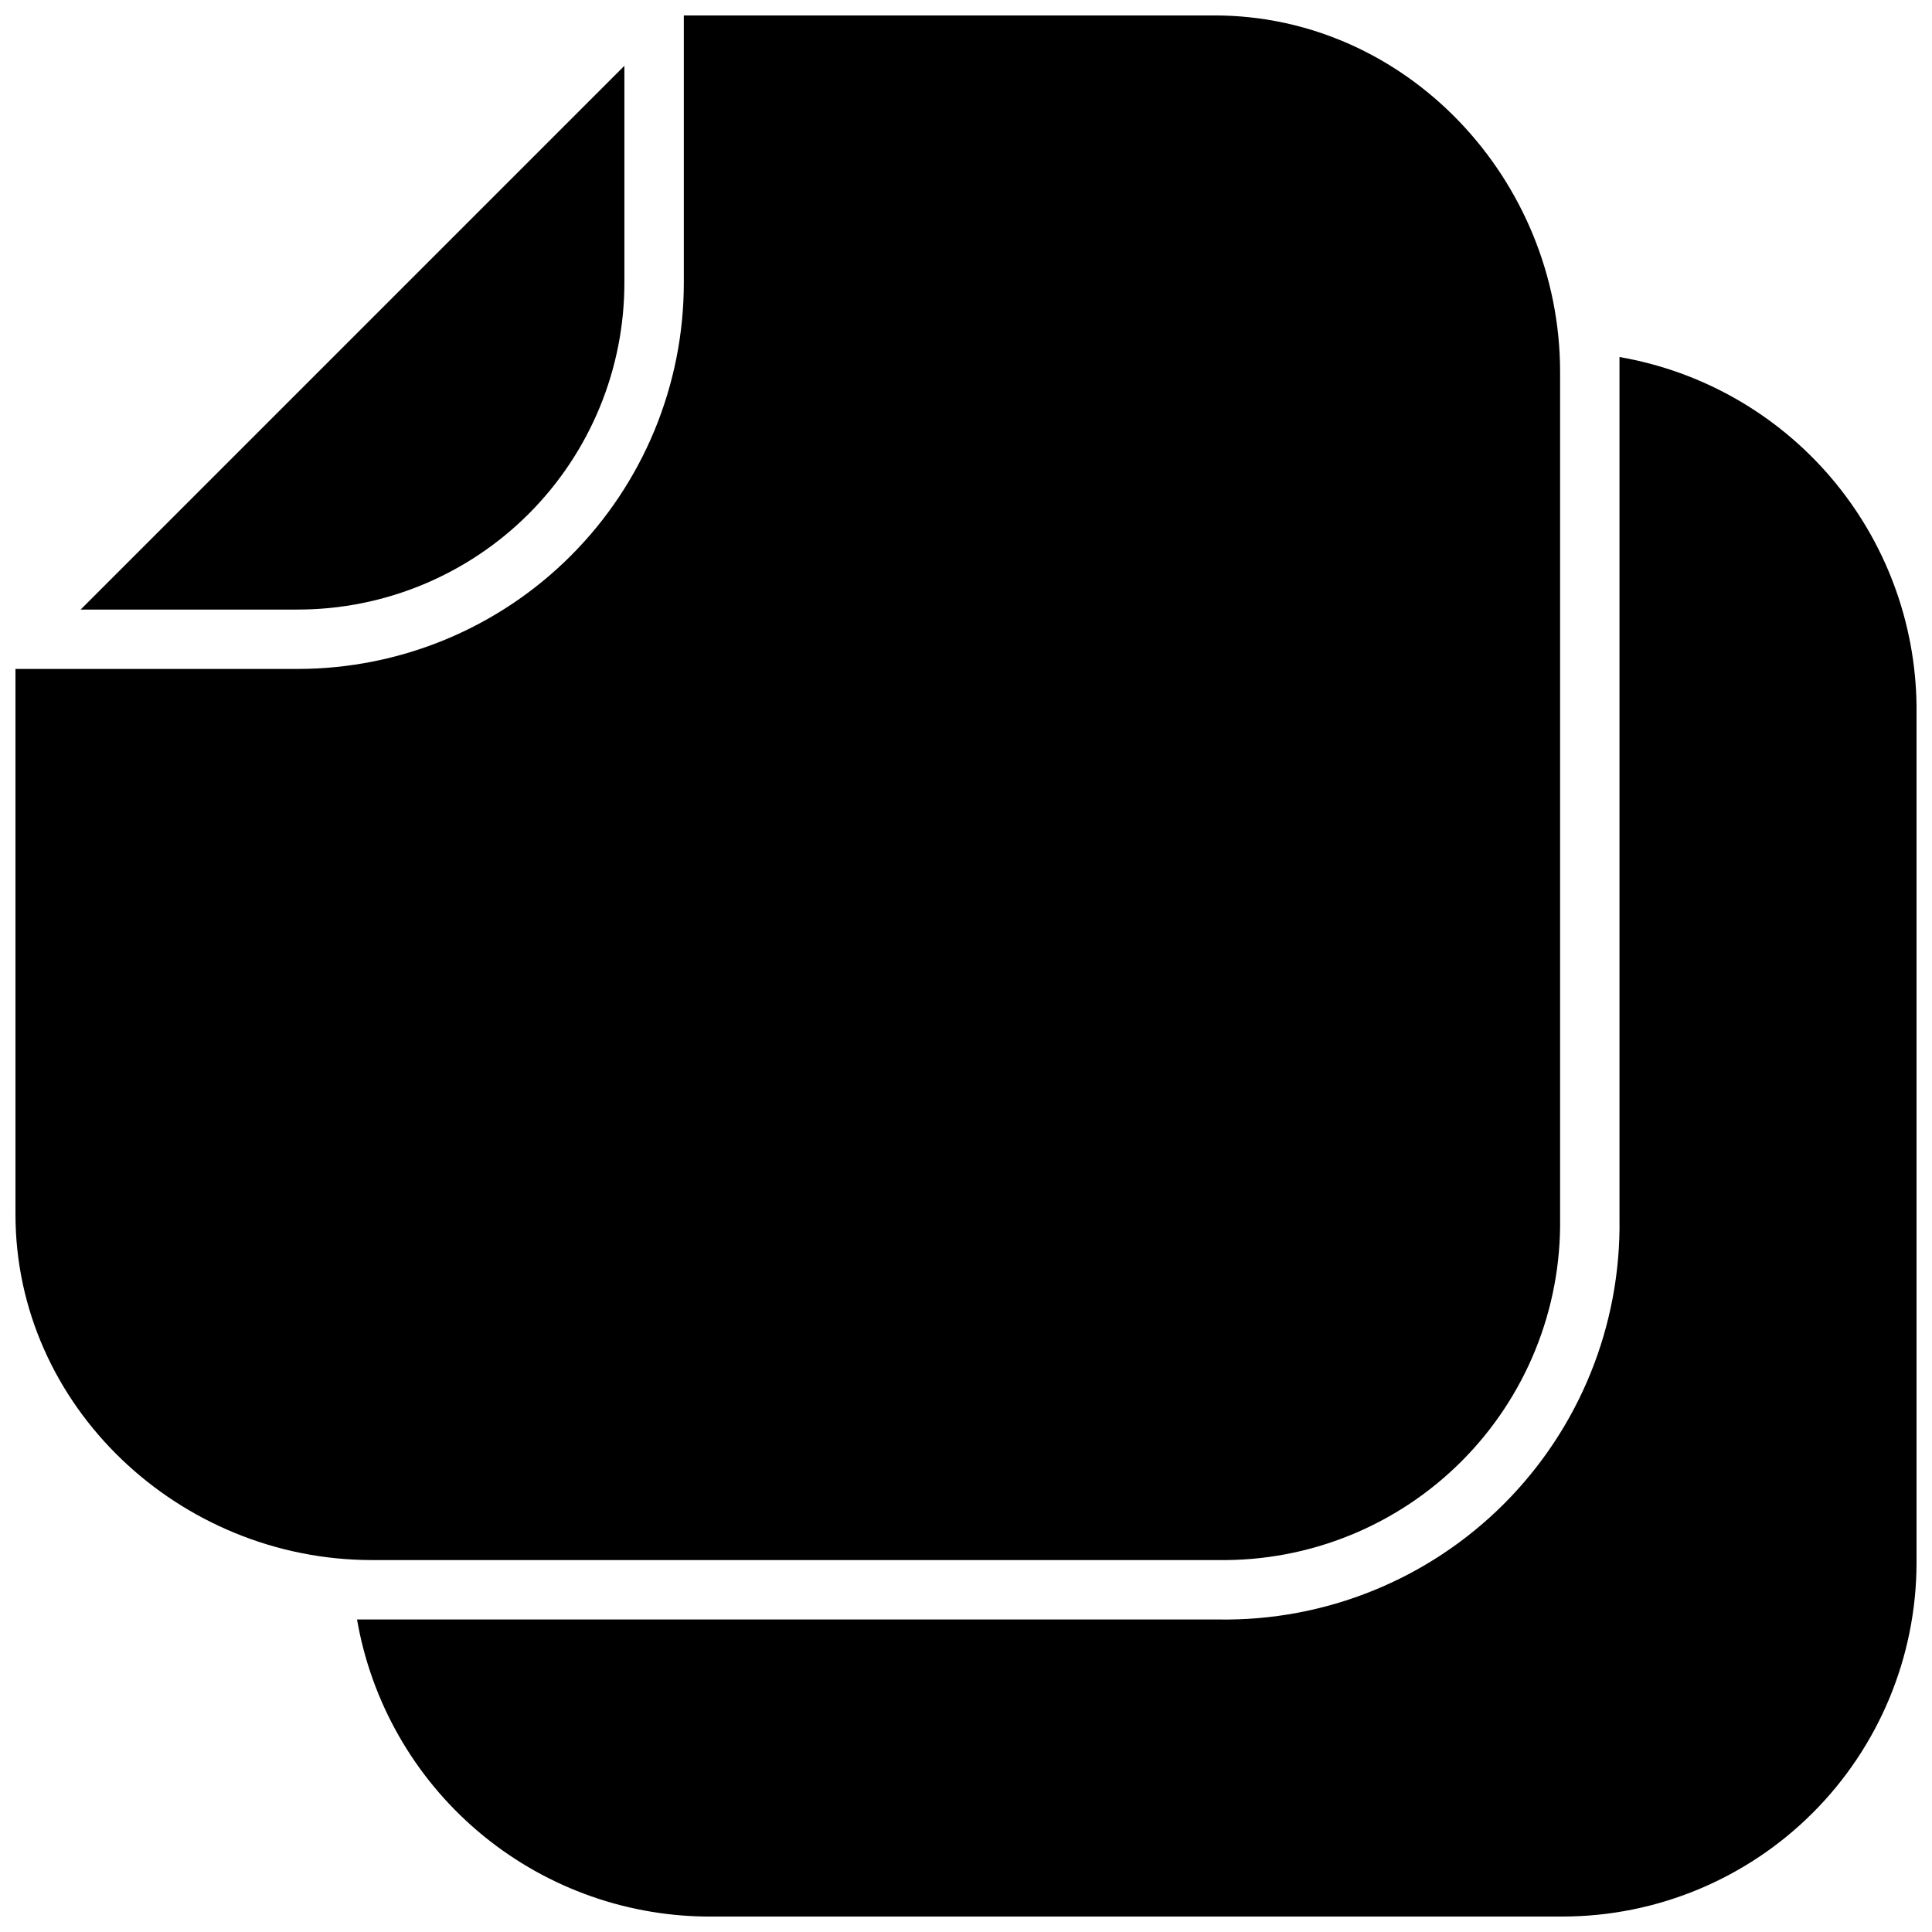 <?xml version="1.0" encoding="UTF-8"?>
<!-- Uploaded to: ICON Repo, www.svgrepo.com, Generator: ICON Repo Mixer Tools -->
<svg width="800px" height="800px" version="1.1" viewBox="144 144 512 512" xmlns="http://www.w3.org/2000/svg">
 <defs>
  <clipPath id="b">
   <path d="m238 238h413.9v413.9h-413.9z"/>
  </clipPath>
  <clipPath id="a">
   <path d="m148.09 148.09h409.91v409.91h-409.91z"/>
  </clipPath>
 </defs>
 <g clip-path="url(#b)">
  <path d="m573.18 238.62v228.29c0.449 28.32-10.602 55.617-30.629 75.645-20.027 20.027-47.324 31.078-75.645 30.629h-228.29c3.781 21.852 15.094 41.691 31.977 56.07 16.883 14.379 38.266 22.395 60.441 22.648h227.27c24.801-0.07 48.566-9.957 66.105-27.492 17.535-17.539 27.422-41.305 27.492-66.105v-227.27c-0.254-22.176-8.27-43.559-22.648-60.441-14.379-16.883-34.219-28.195-56.07-31.977z"/>
 </g>
 <path d="m309.47 218.67v-57.23l-144.1 144.1h57.508c23.012 0 45.078-9.16 61.328-25.461 16.246-16.297 25.336-38.395 25.262-61.406z"/>
 <g clip-path="url(#a)">
  <path d="m465.81 148.09h-140.59v70.848c0 27.141-10.781 53.172-29.973 72.363-19.191 19.191-45.223 29.973-72.363 29.973h-74.785v144.53c0 50.934 43.492 91.629 94.465 91.629h224.35c24.109 0.332 47.328-9.098 64.379-26.148 17.051-17.051 26.48-40.27 26.148-64.379v-224.35c0-50.973-40.695-94.465-91.629-94.465z"/>
 </g>
</svg>